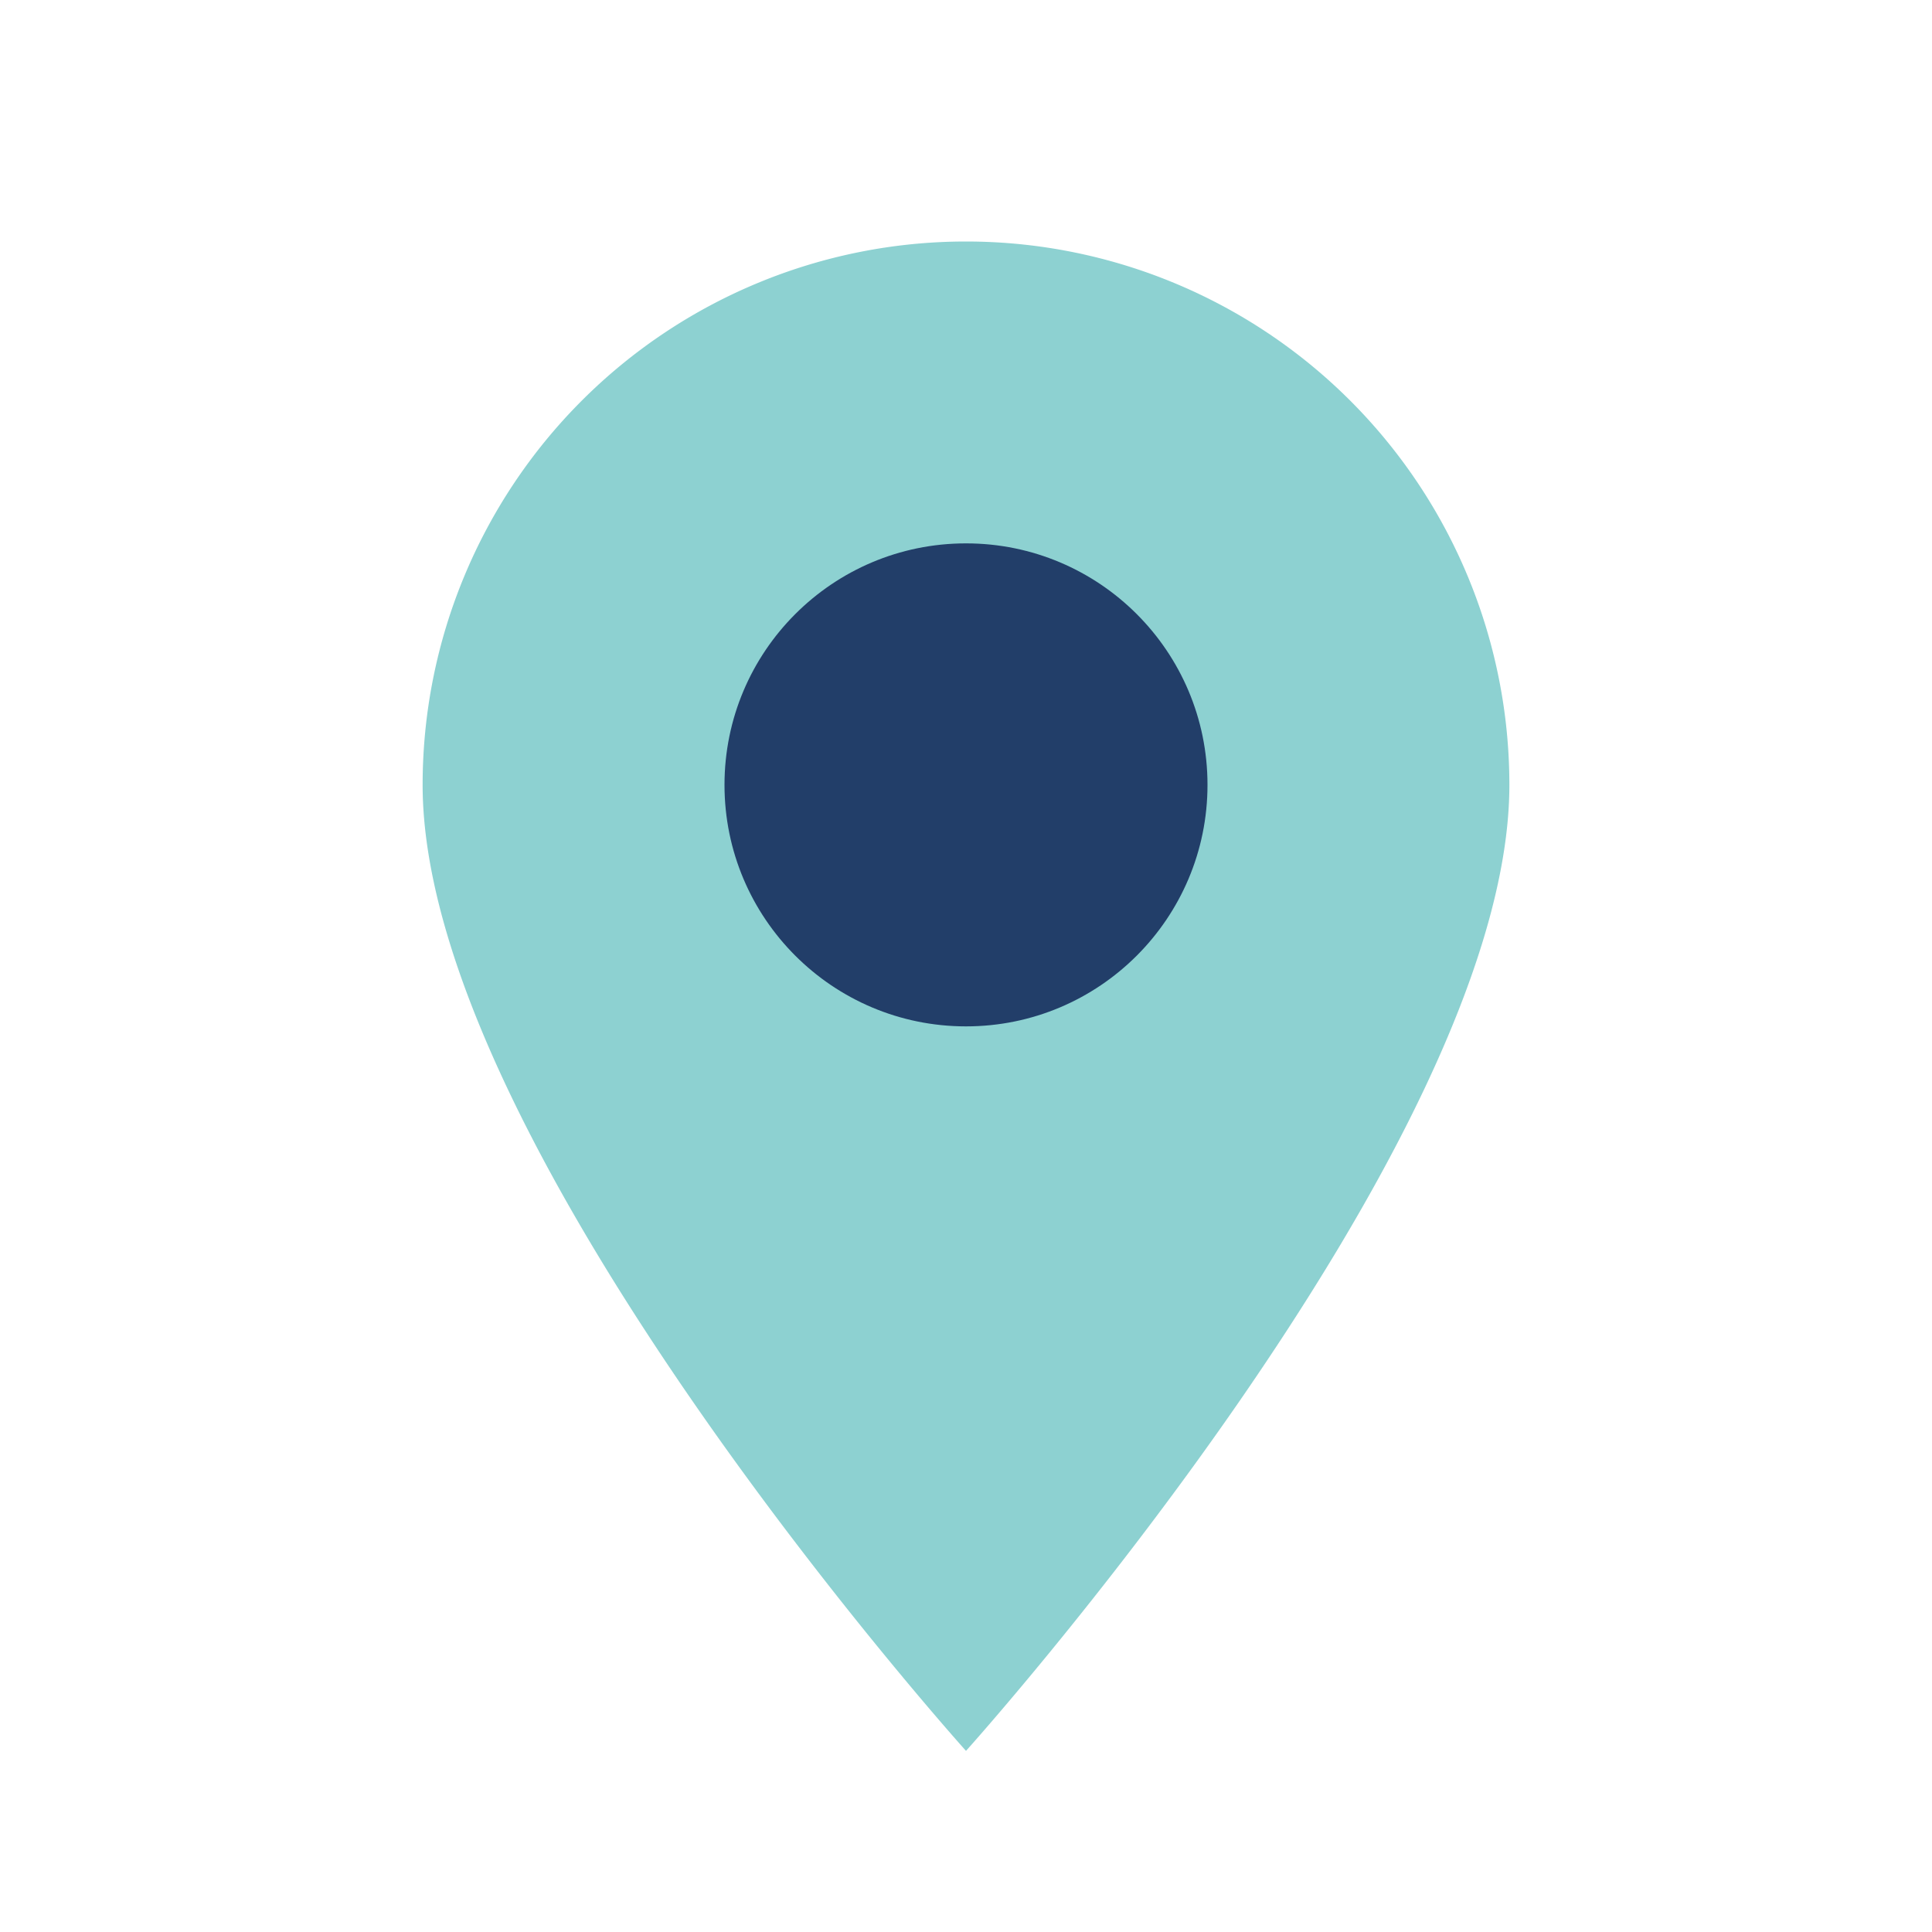 <?xml version="1.0" encoding="UTF-8"?>
<svg xmlns="http://www.w3.org/2000/svg" width="32" height="32" viewBox="0 0 32 32"><path d="M16 29s9-10 9-16A9 9 0 1 0 7 13c0 6 9 16 9 16z" fill="#8DD1D1"/><circle cx="16" cy="13" r="4" fill="#223E69"/></svg>